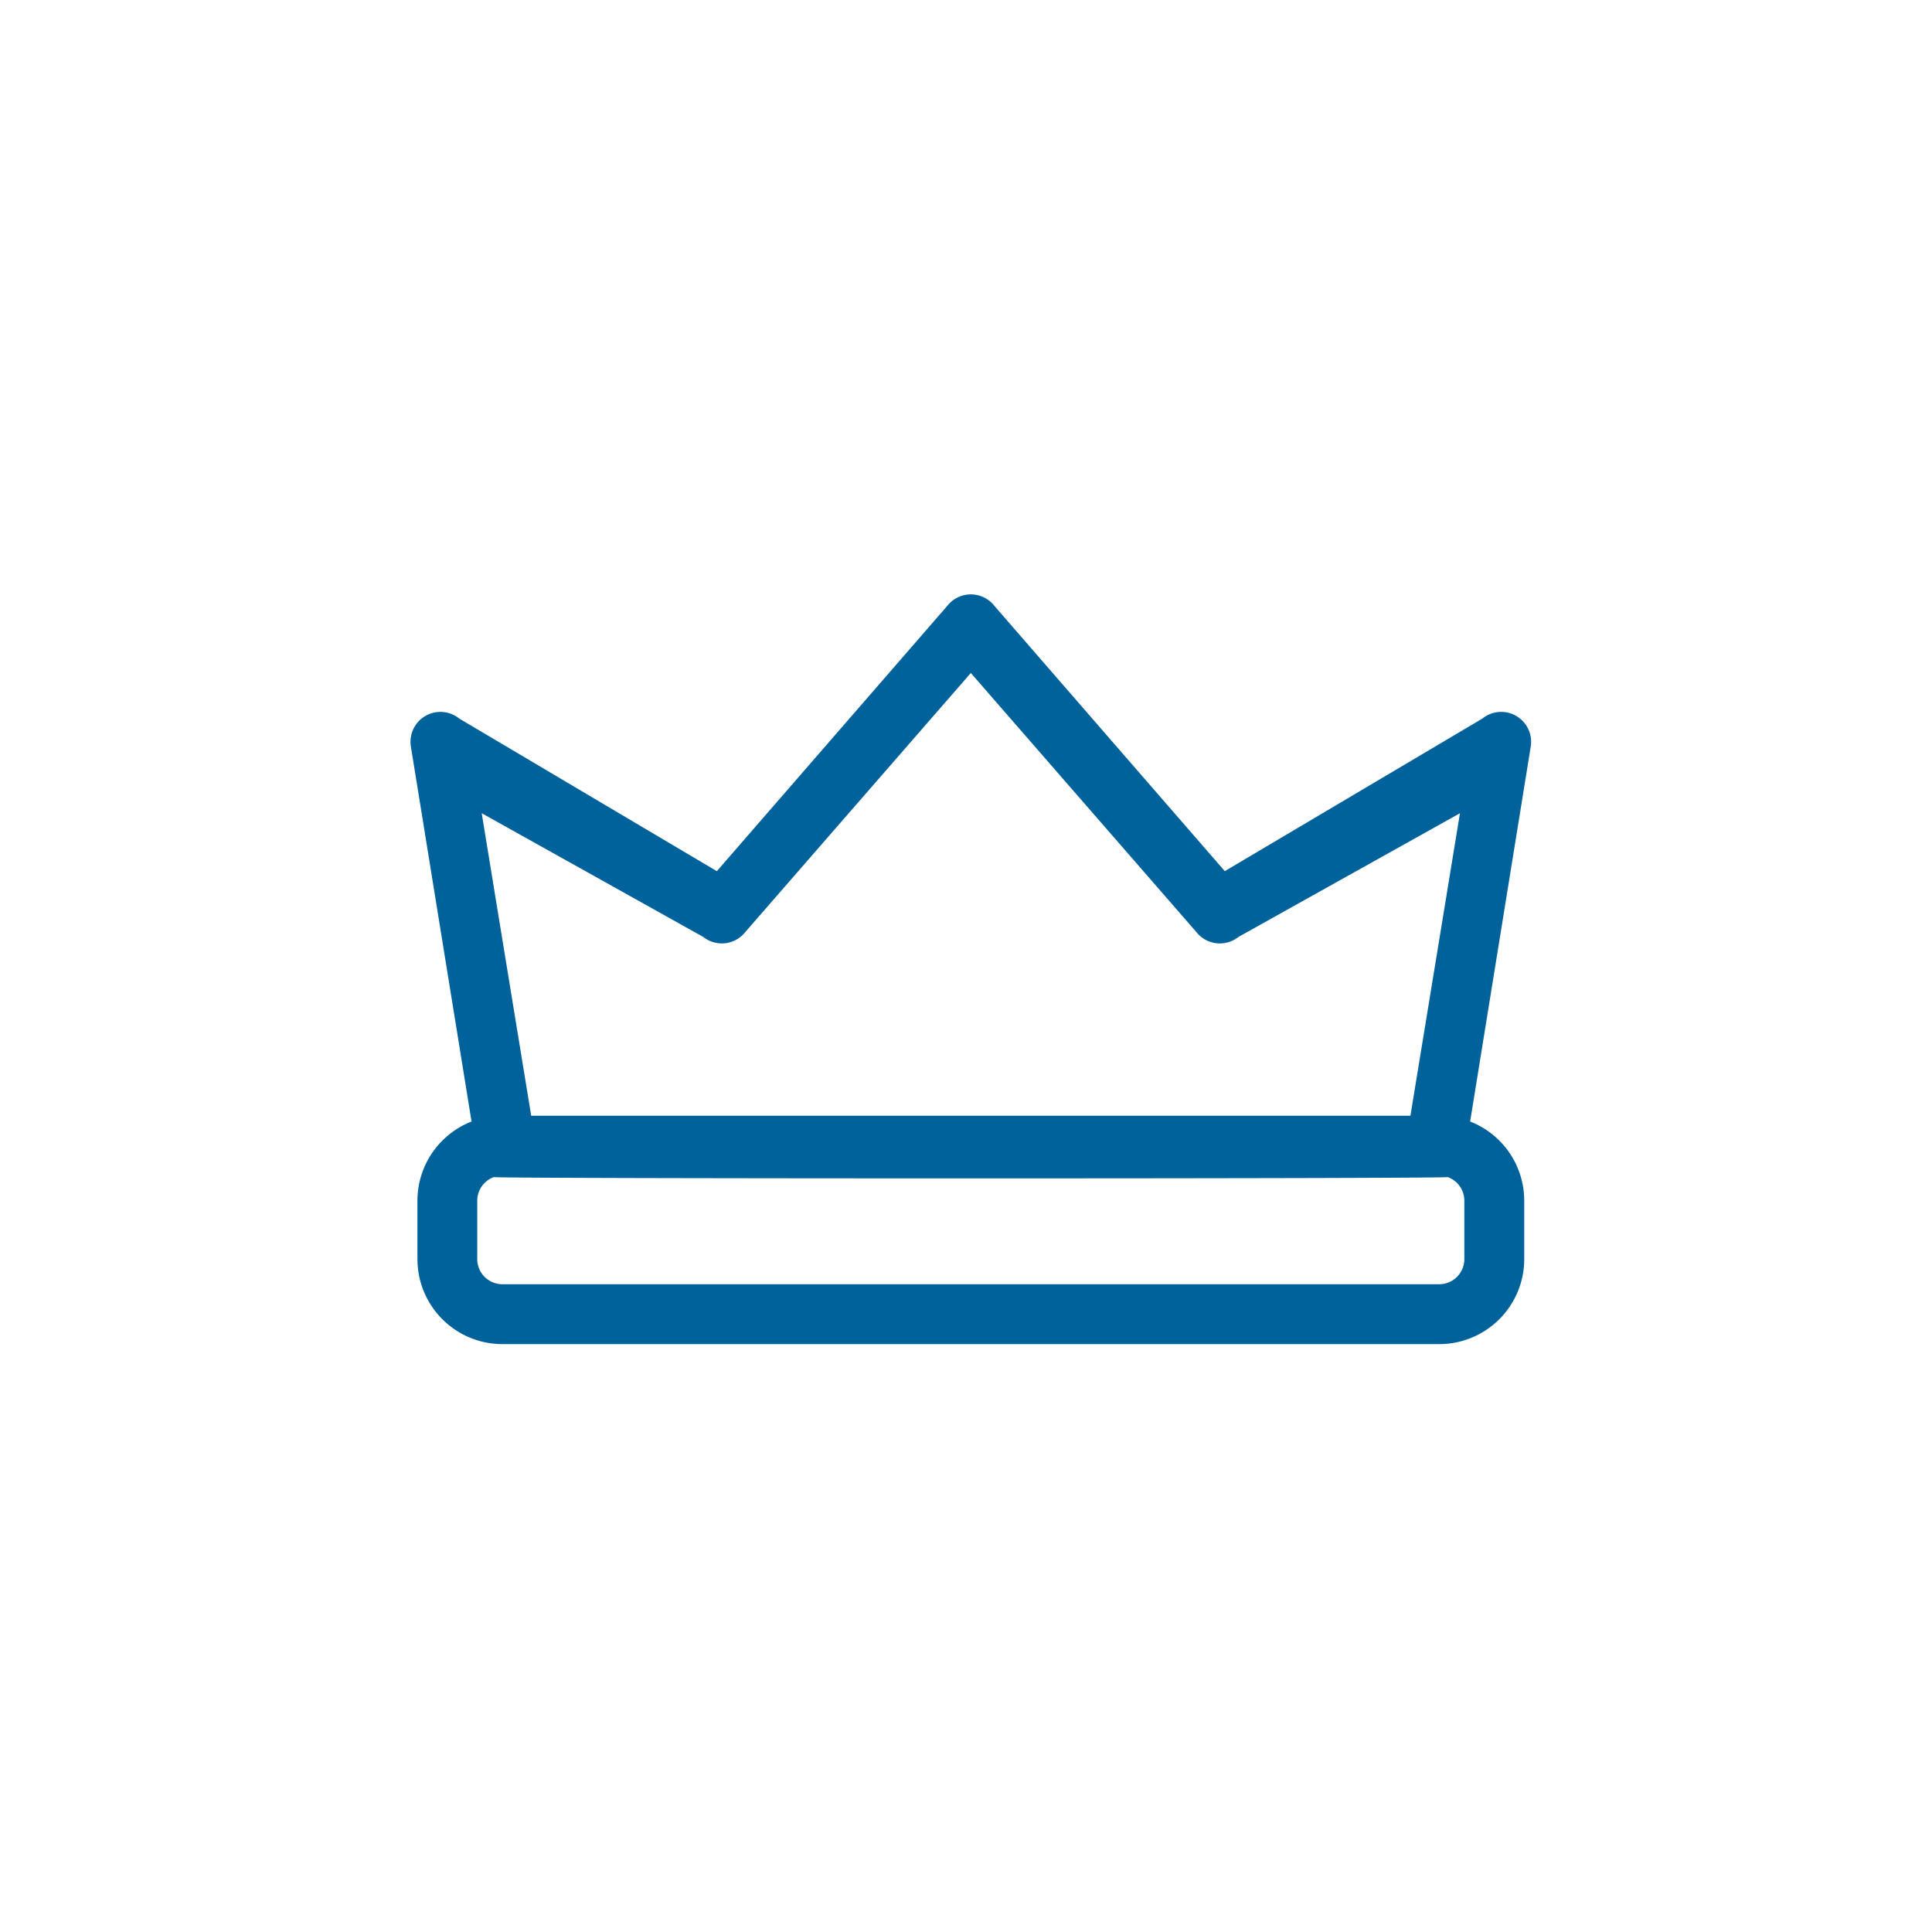 <svg xmlns="http://www.w3.org/2000/svg" xmlns:xlink="http://www.w3.org/1999/xlink" width="100" height="100" viewBox="0 0 100 100">
  <defs>
    <clipPath id="clip-icon-premiumchannels-mediumblue">
      <rect width="100" height="100"/>
    </clipPath>
  </defs>
  <g id="icon-premiumchannels-mediumblue" clip-path="url(#clip-icon-premiumchannels-mediumblue)">
    <g id="icon-tv-mediumblue">
      <rect id="Rectangle_4666" data-name="Rectangle 4666" width="100" height="100" fill="rgba(255,255,255,0)"/>
      <path id="Path_22116" data-name="Path 22116" d="M3.157,27.287a4.4,4.4,0,0,0-2.8,4.1v3.021a4.4,4.4,0,0,0,4.4,4.4H53.244a4.4,4.4,0,0,0,4.4-4.4V31.387a4.4,4.4,0,0,0-2.8-4.1L57.982,7.872a1.548,1.548,0,0,0-2.5-1.445l-13.337,7.9L30.222.6a1.548,1.548,0,0,0-2.444,0L15.853,14.329,2.516,6.427a1.548,1.548,0,0,0-2.5,1.445ZM4.31,30.163a1.3,1.3,0,0,0-.858,1.224v3.021a1.3,1.3,0,0,0,1.3,1.3H53.244a1.3,1.3,0,0,0,1.3-1.3V31.387a1.3,1.3,0,0,0-.858-1.224c-.2.089-49.183.089-49.378,0m47.446-3.177H6.244L3.683,11.329l11.461,6.4a1.549,1.549,0,0,0,2.19-.259L29,4.071l11.666,13.4a1.549,1.549,0,0,0,2.19.259l11.461-6.4Z" transform="translate(21.25 30.763)" fill="#00629b" fill-rule="evenodd"/>
    </g>
  </g>
</svg>
